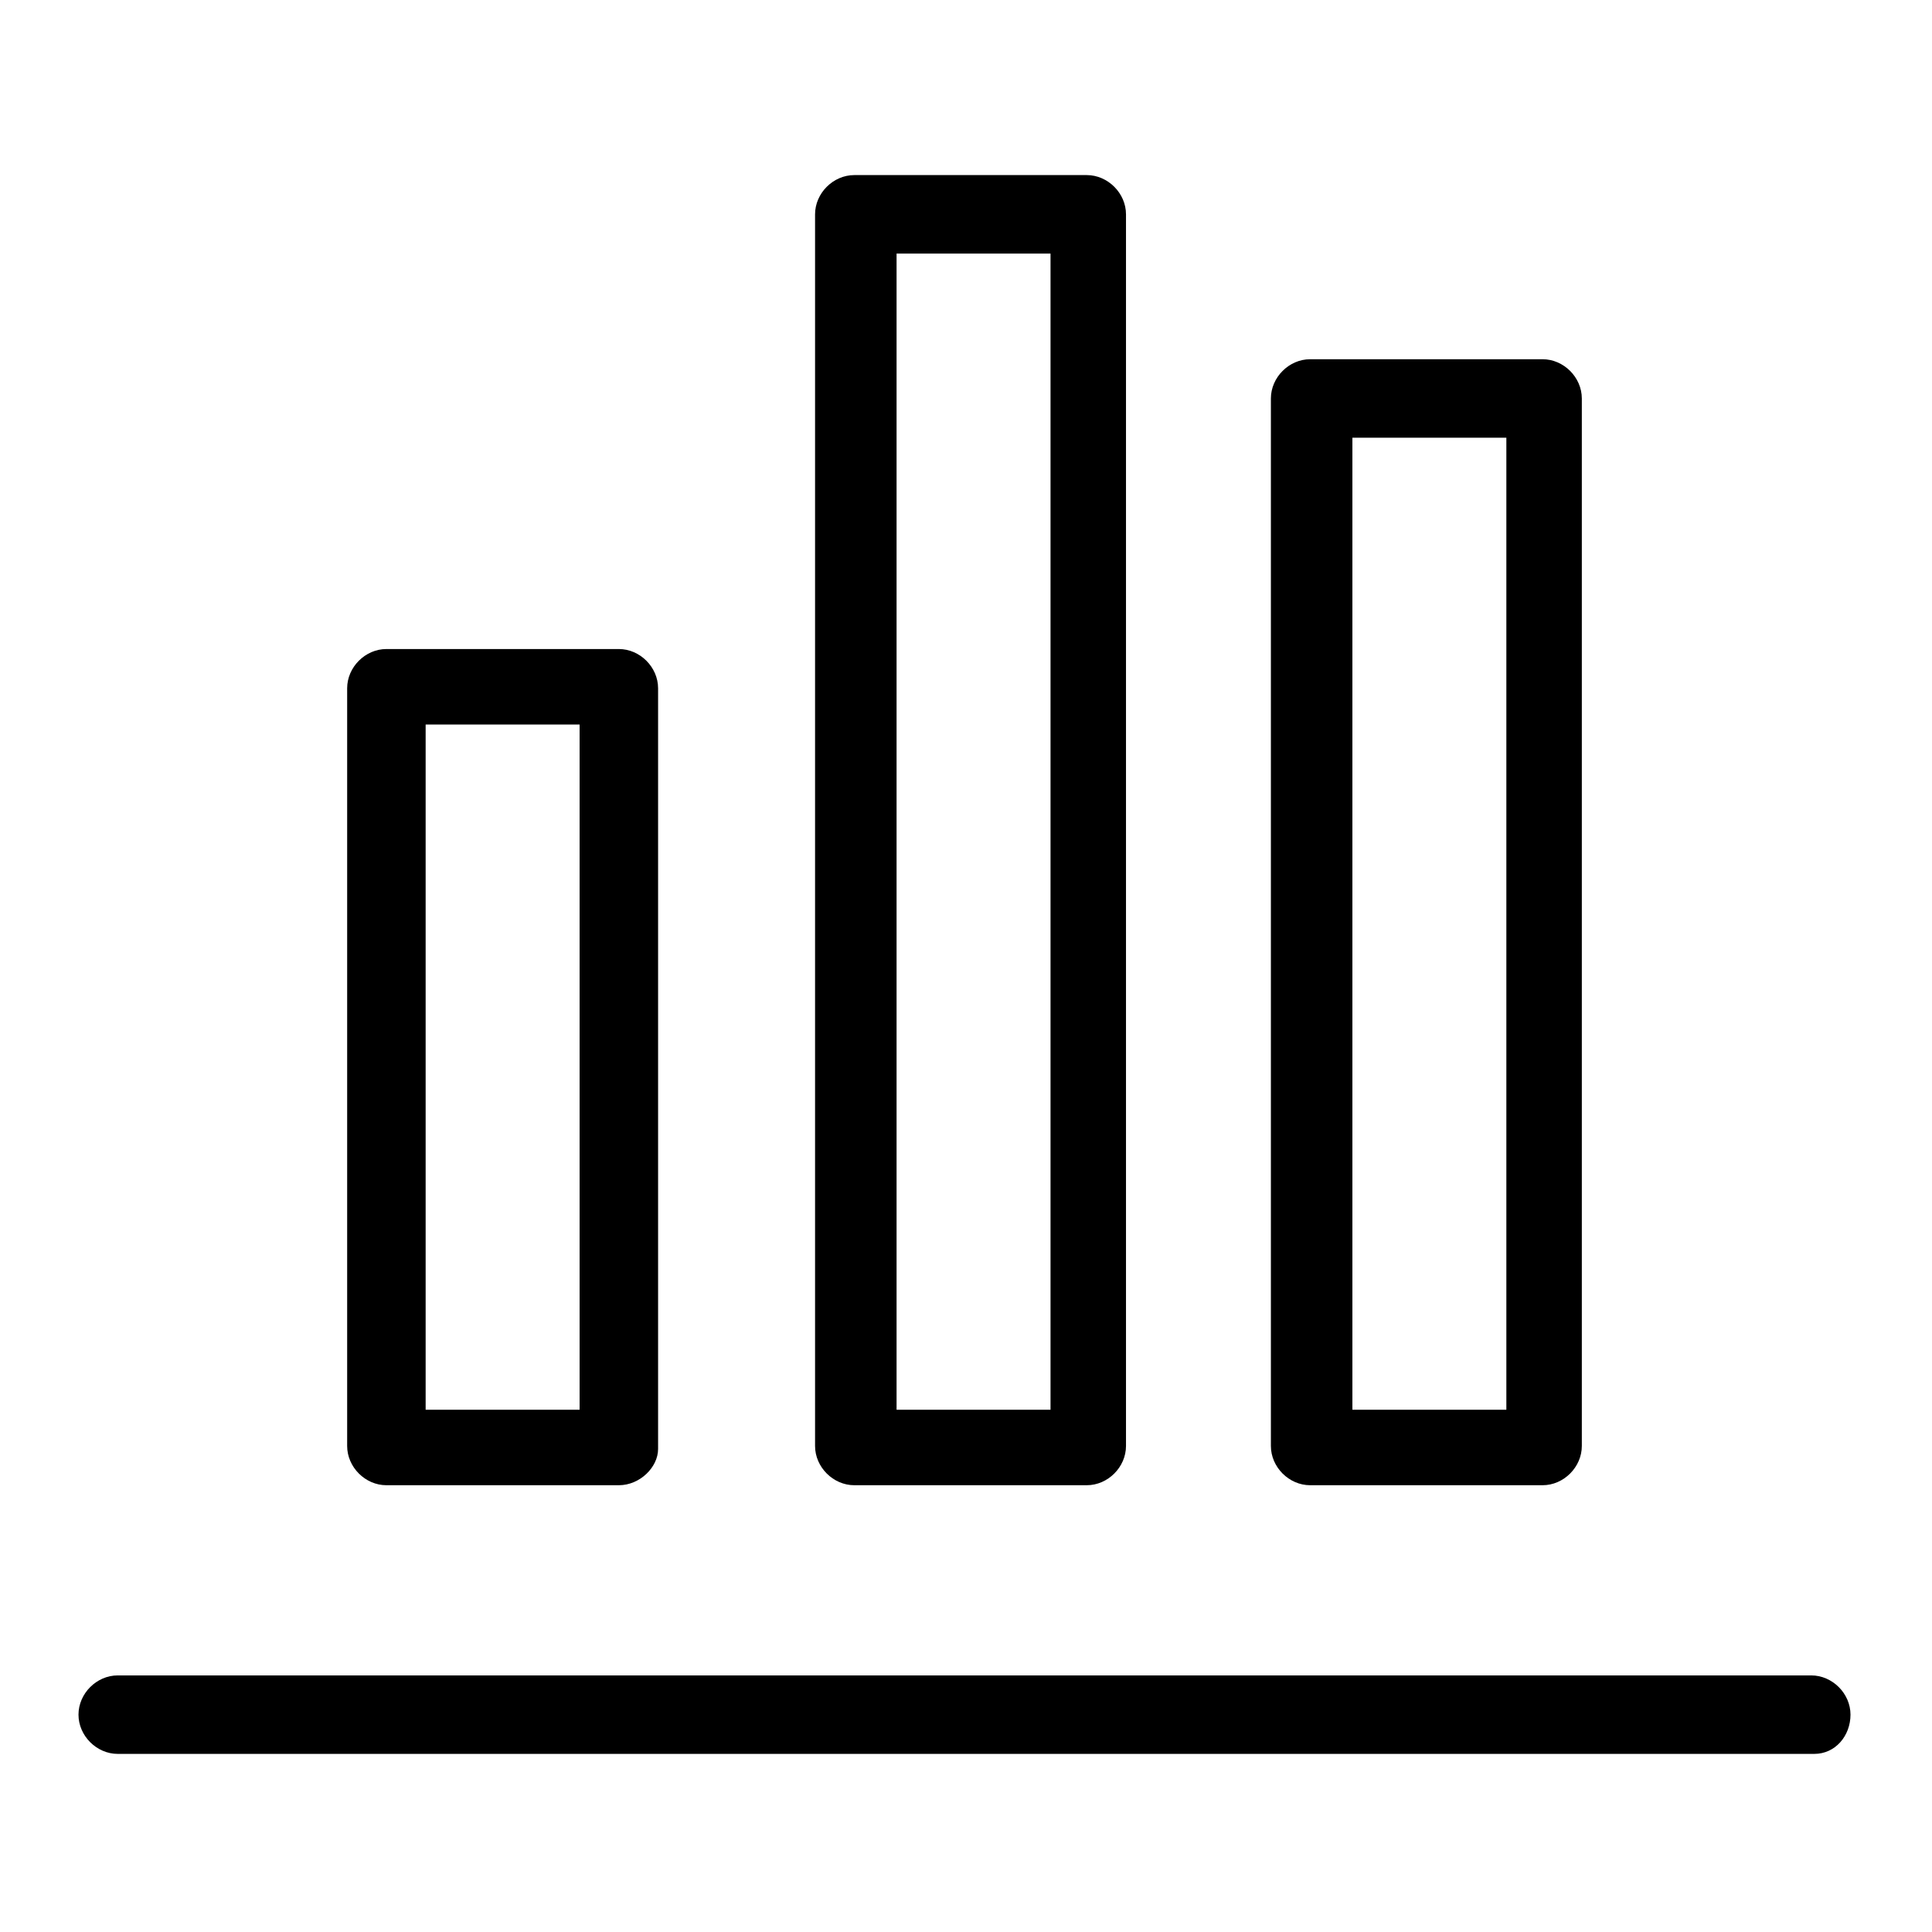 <?xml version="1.0" encoding="utf-8"?>
<!-- Generator: Adobe Illustrator 24.0.2, SVG Export Plug-In . SVG Version: 6.00 Build 0)  -->
<svg version="1.1" id="Layer_1" xmlns="http://www.w3.org/2000/svg" xmlns:xlink="http://www.w3.org/1999/xlink" x="0px" y="0px"
	 viewBox="0 0 64 64" style="enable-background:new 0 0 64 64;" xml:space="preserve">
<title>Artboard 81</title>
<g>
	<path d="M20.5,49.2h-7.7c-0.7,0-1.3-0.6-1.3-1.3V22.8c0-0.7,0.6-1.3,1.3-1.3h7.7c0.7,0,1.3,0.6,1.3,1.3v25.2
		C21.8,48.6,21.2,49.2,20.5,49.2z M14.1,46.7h5.1V24h-5.1V46.7z"/>
	<path d="M36,49.2h-7.7c-0.7,0-1.3-0.6-1.3-1.3V7.1c0-0.7,0.6-1.3,1.3-1.3H36c0.7,0,1.3,0.6,1.3,1.3v40.8
		C37.3,48.6,36.7,49.2,36,49.2z M29.7,46.7h5.1V8.4h-5.1V46.7z"/>
	<path d="M51.1,49.2h-7.7c-0.7,0-1.3-0.6-1.3-1.3V13.2c0-0.7,0.6-1.3,1.3-1.3h7.7c0.7,0,1.3,0.6,1.3,1.3v34.7
		C52.4,48.6,51.8,49.2,51.1,49.2z M44.8,46.7h5.1V14.5h-5.1V46.7z"/>
	<path d="M60.1,58.1H3.9c-0.7,0-1.3-0.6-1.3-1.3s0.6-1.3,1.3-1.3h56.1c0.7,0,1.3,0.6,1.3,1.3S60.8,58.1,60.1,58.1z"/>
</g>
</svg>
